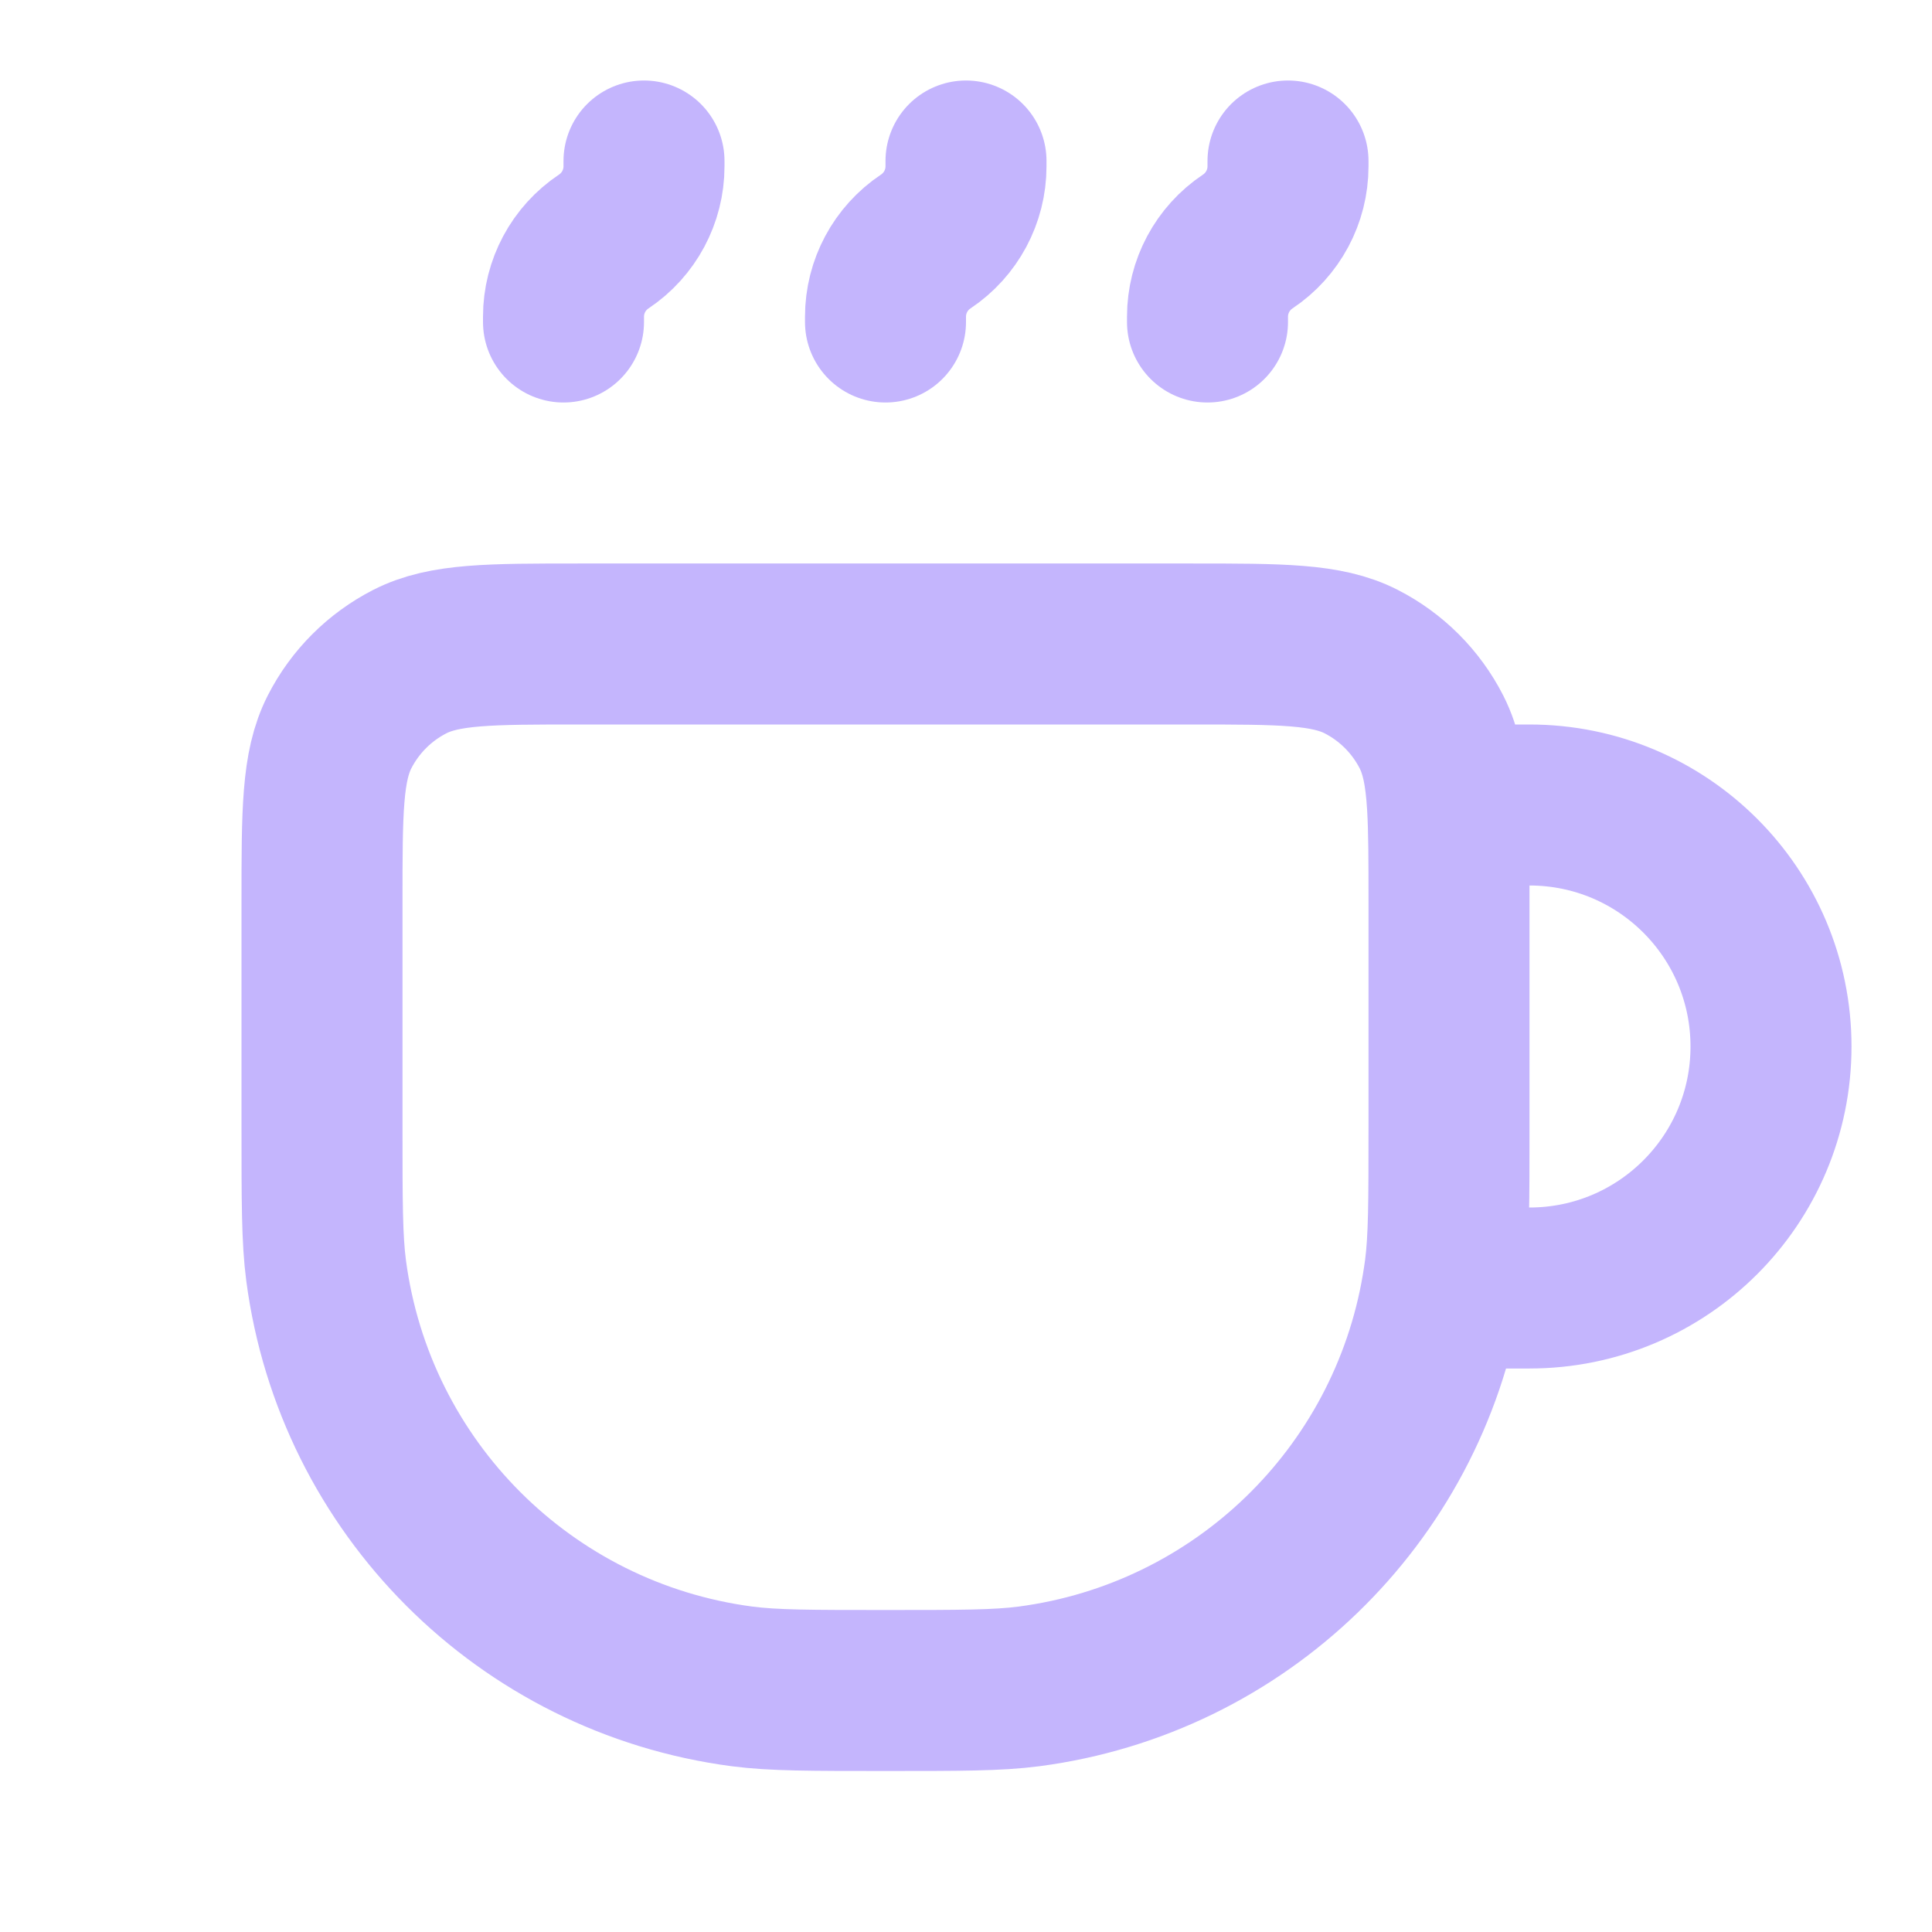 <svg width="24" height="24" viewBox="0 0 24 24" fill="none" xmlns="http://www.w3.org/2000/svg">
<path d="M7 4V3.934C7 3.559 7.188 3.208 7.5 3C7.812 2.792 8 2.441 8 2.066V2M11 4V3.934C11 3.559 11.188 3.208 11.5 3C11.812 2.792 12 2.441 12 2.066V2M15 4V3.934C15 3.559 15.188 3.208 15.5 3C15.812 2.792 16 2.441 16 2.066V2M17.916 16C17.928 15.928 17.939 15.856 17.949 15.783C18 15.393 18 14.929 18 14V11.2C18 10.702 18 10.314 17.981 10M17.916 16C17.479 18.589 15.403 20.604 12.783 20.949C12.393 21 11.929 21 11 21C10.071 21 9.607 21 9.217 20.949C6.524 20.594 4.406 18.476 4.051 15.783C4 15.393 4 14.929 4 14V11.2C4 10.08 4 9.52 4.218 9.092C4.41 8.716 4.716 8.41 5.092 8.218C5.52 8 6.08 8 7.2 8H14.8C15.92 8 16.48 8 16.908 8.218C17.284 8.41 17.59 8.716 17.782 9.092C17.903 9.33 17.957 9.608 17.981 10M17.916 16H19C20.657 16 22 14.657 22 13C22 11.343 20.657 10 19 10H17.981" stroke="#C4B5FD" stroke-width="2" stroke-linecap="round" stroke-linejoin="round"/>
</svg>
